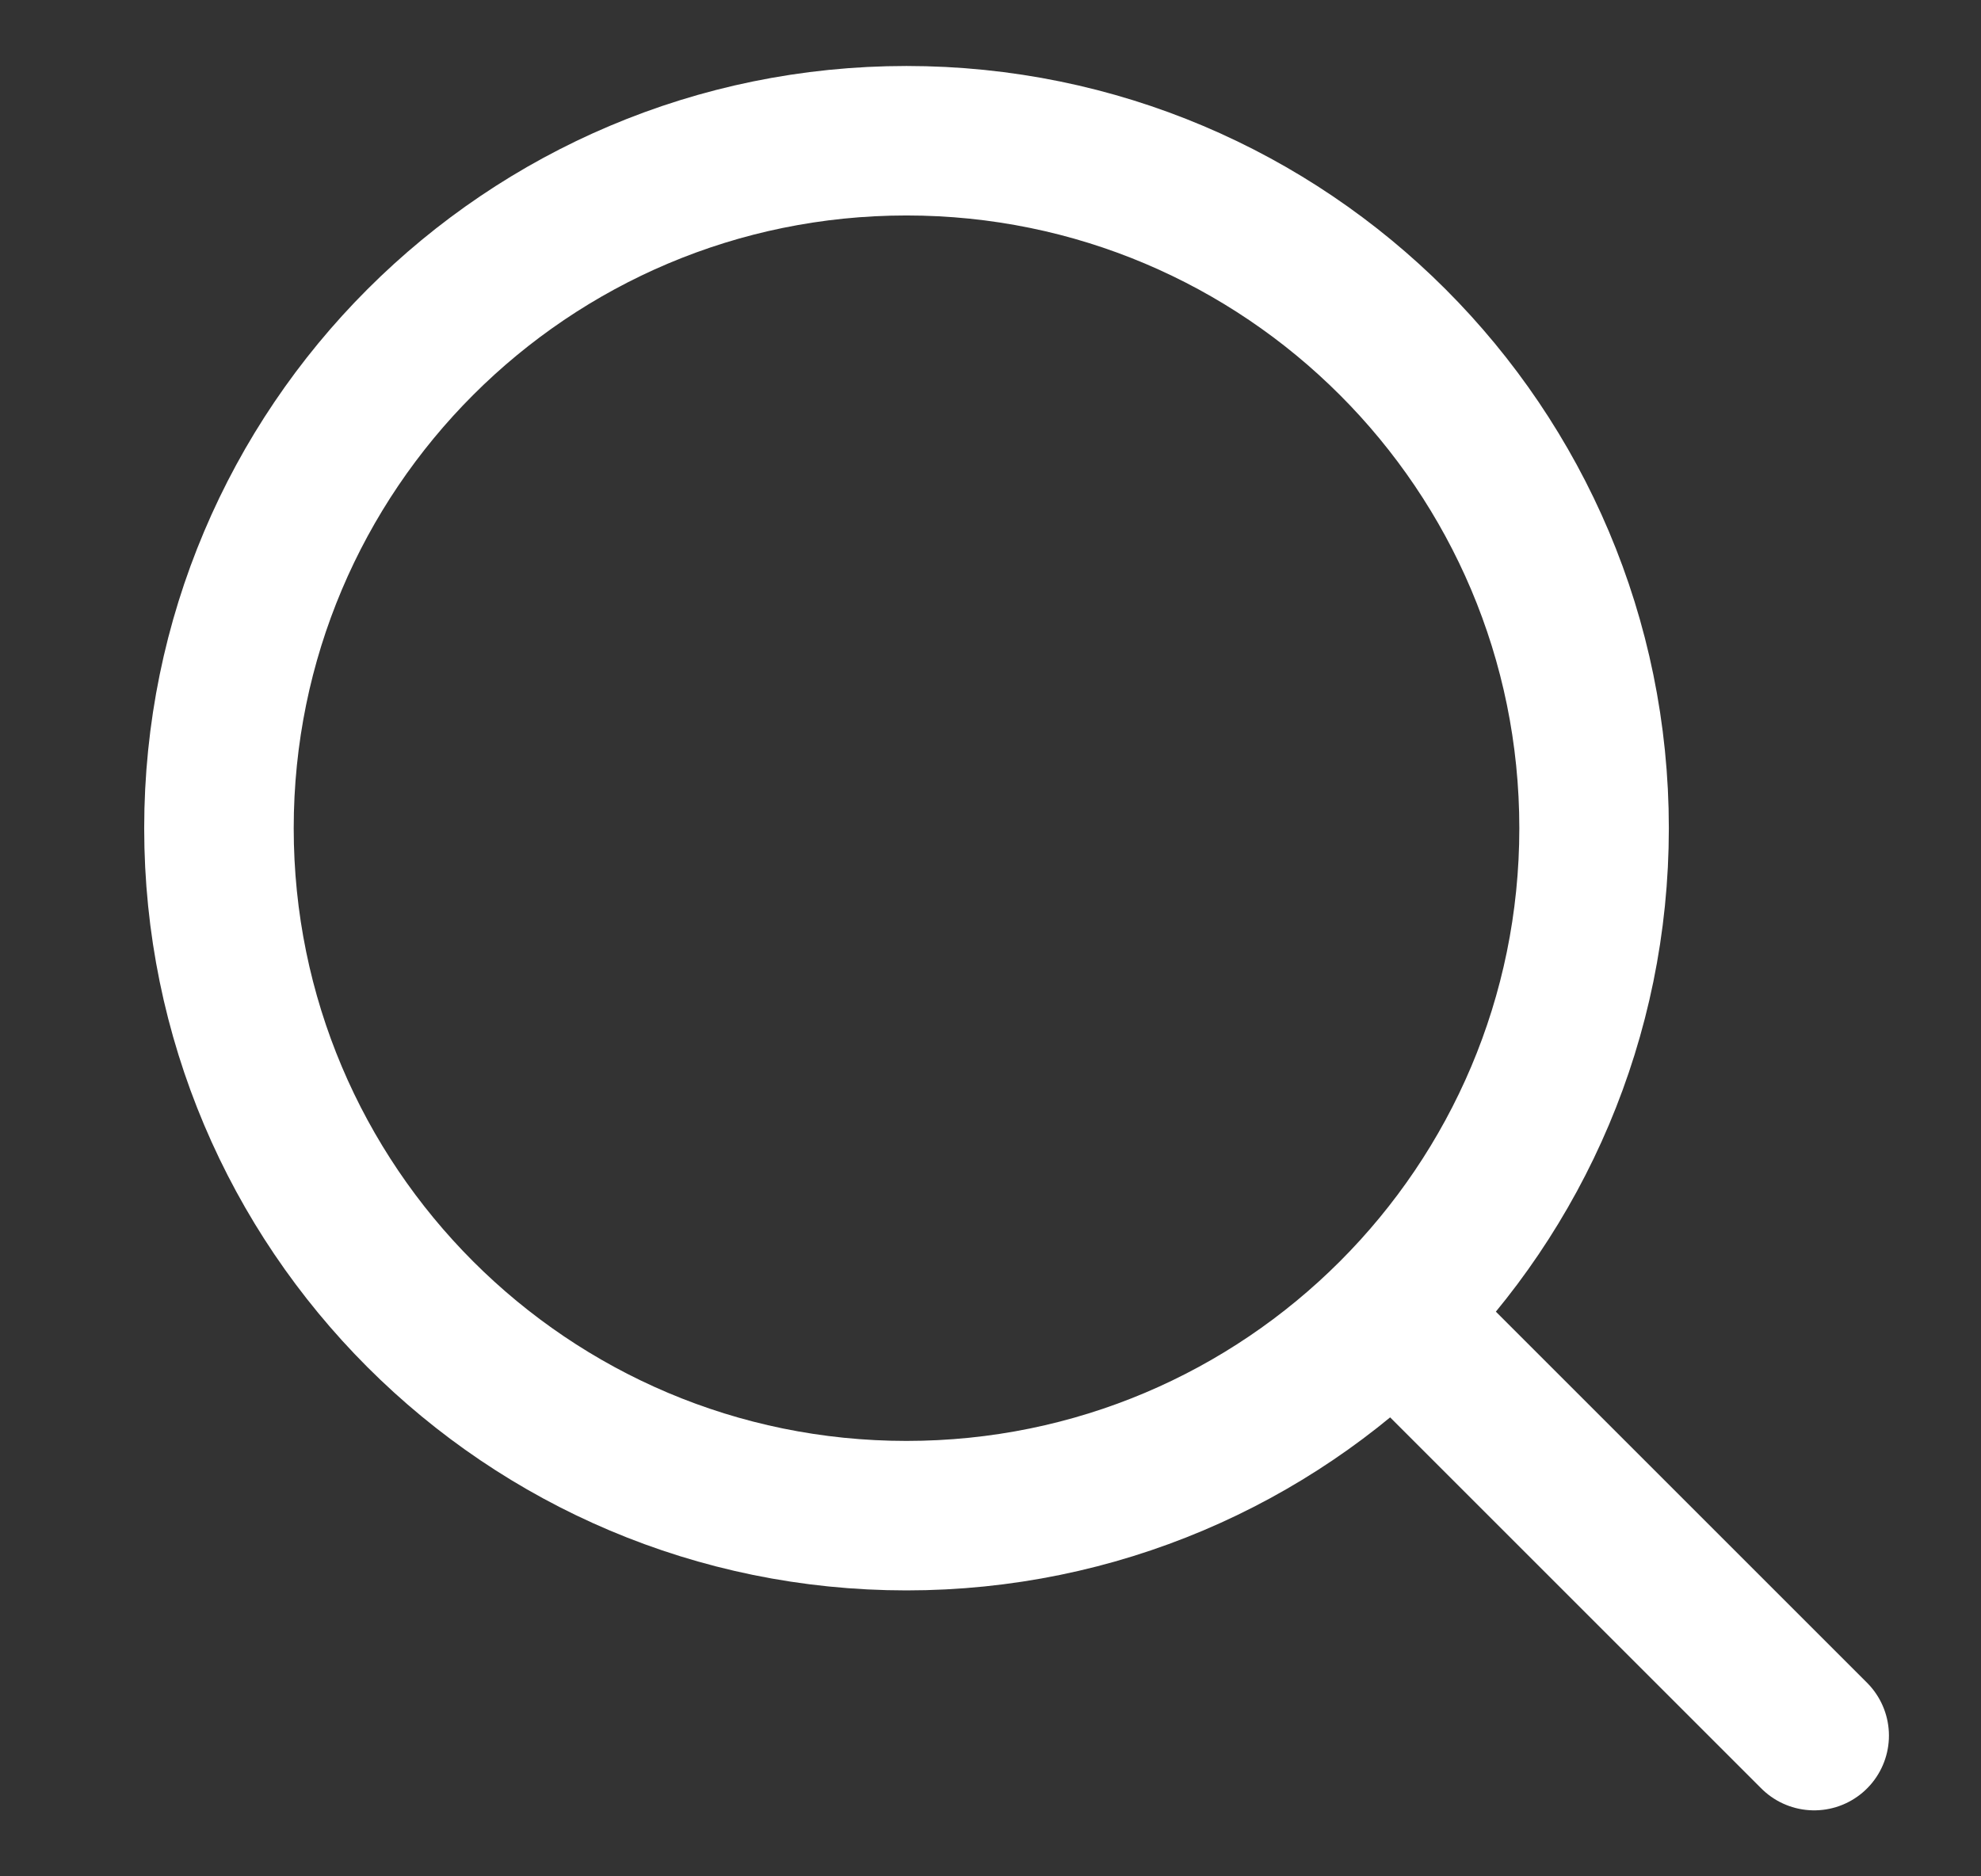 <svg width="19" height="18" viewBox="0 0 19 18" fill="none" xmlns="http://www.w3.org/2000/svg">
<rect x="0" y="0" width="19" height="18" fill="#333333" stroke="none"/>
<path d="M17.4 16.65L13.443 12.693M2.1 7.945C2.1 4.303 5.052 1.35 8.694 1.35C12.337 1.35 15.289 4.303 15.289 7.945C15.289 11.587 12.337 14.54 8.694 14.54C5.052 14.54 2.1 11.587 2.1 7.945Z" stroke="#ffffff" stroke-width="1.434" stroke-linecap="round" stroke-linejoin="round"/>
</svg>
